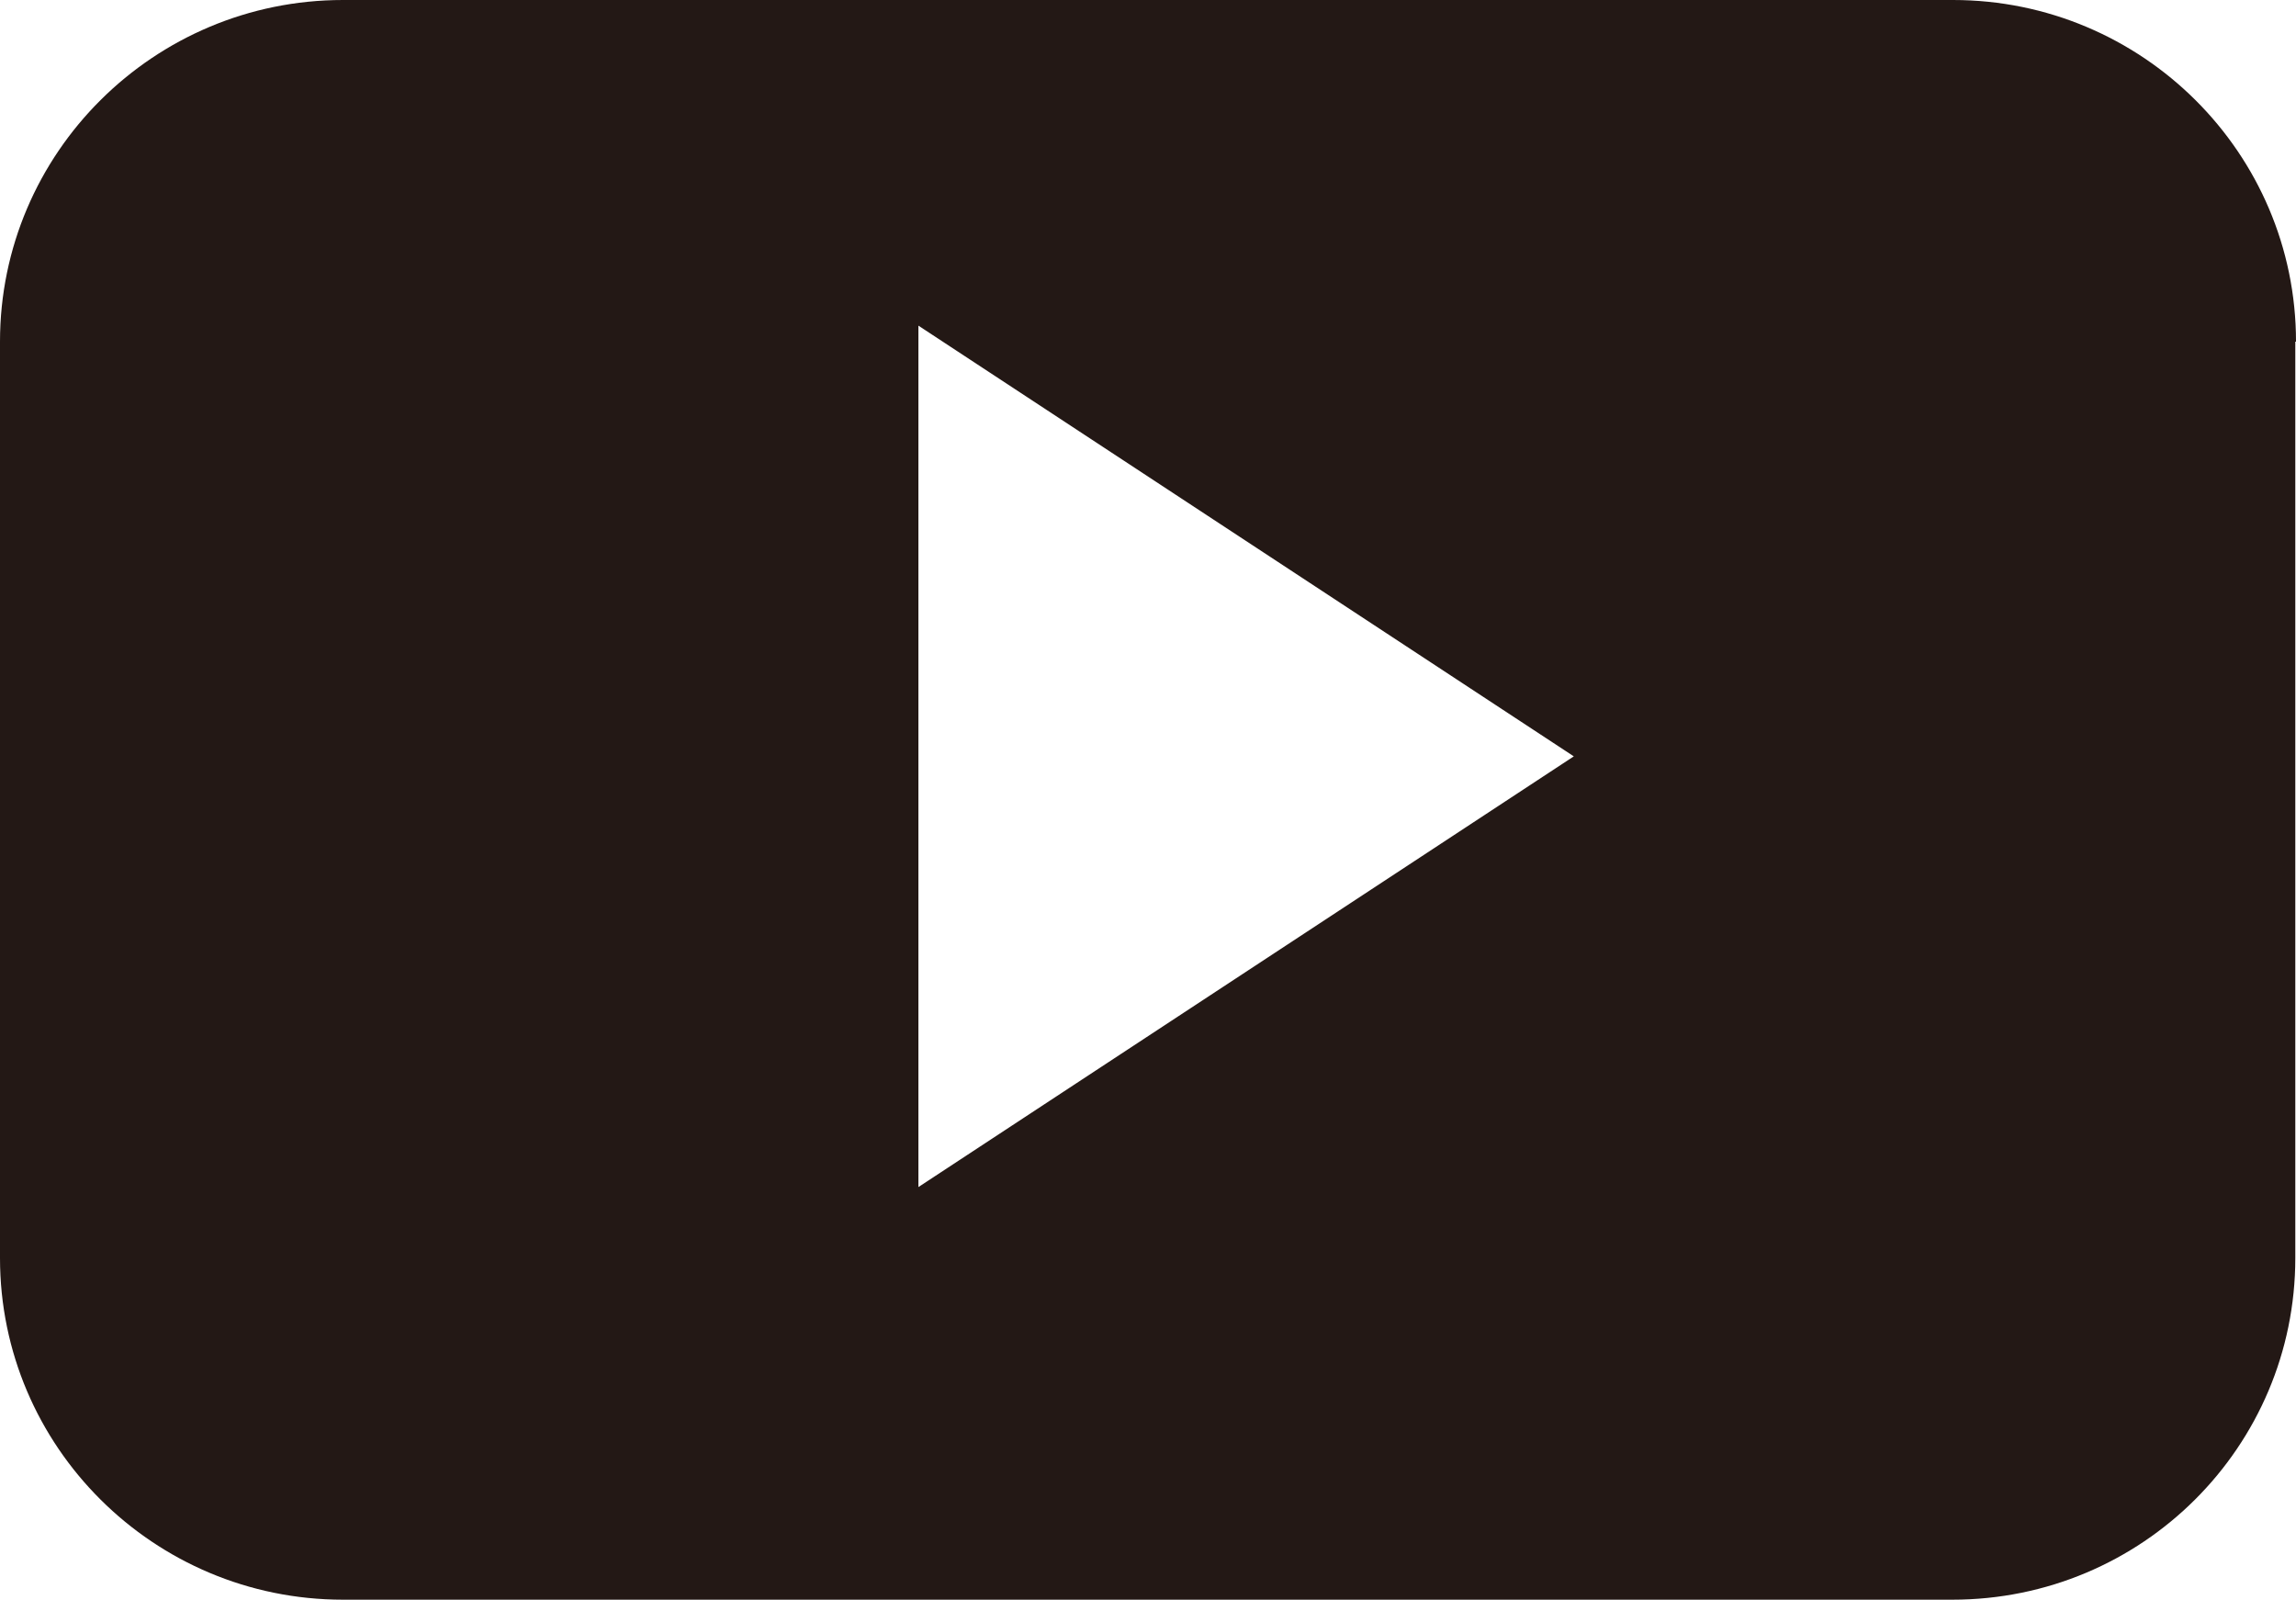 <?xml version="1.0" encoding="UTF-8"?><svg id="_レイヤー_2" xmlns="http://www.w3.org/2000/svg" viewBox="0 0 33 23"><defs><style>.cls-1{fill:#231815;fill-rule:evenodd;stroke-width:0px;}</style></defs><g id="_レイヤー_1-2"><path class="cls-1" d="M33,4.91c0-2.71-2.21-4.91-4.93-4.91H4.93C2.21,0,0,2.2,0,4.91v13.17c0,2.71,2.21,4.91,4.93,4.91h23.13c2.73,0,4.93-2.2,4.93-4.91V4.91ZM13.2,17.06V4.68l9.42,6.19-9.42,6.19Z"/></g></svg>